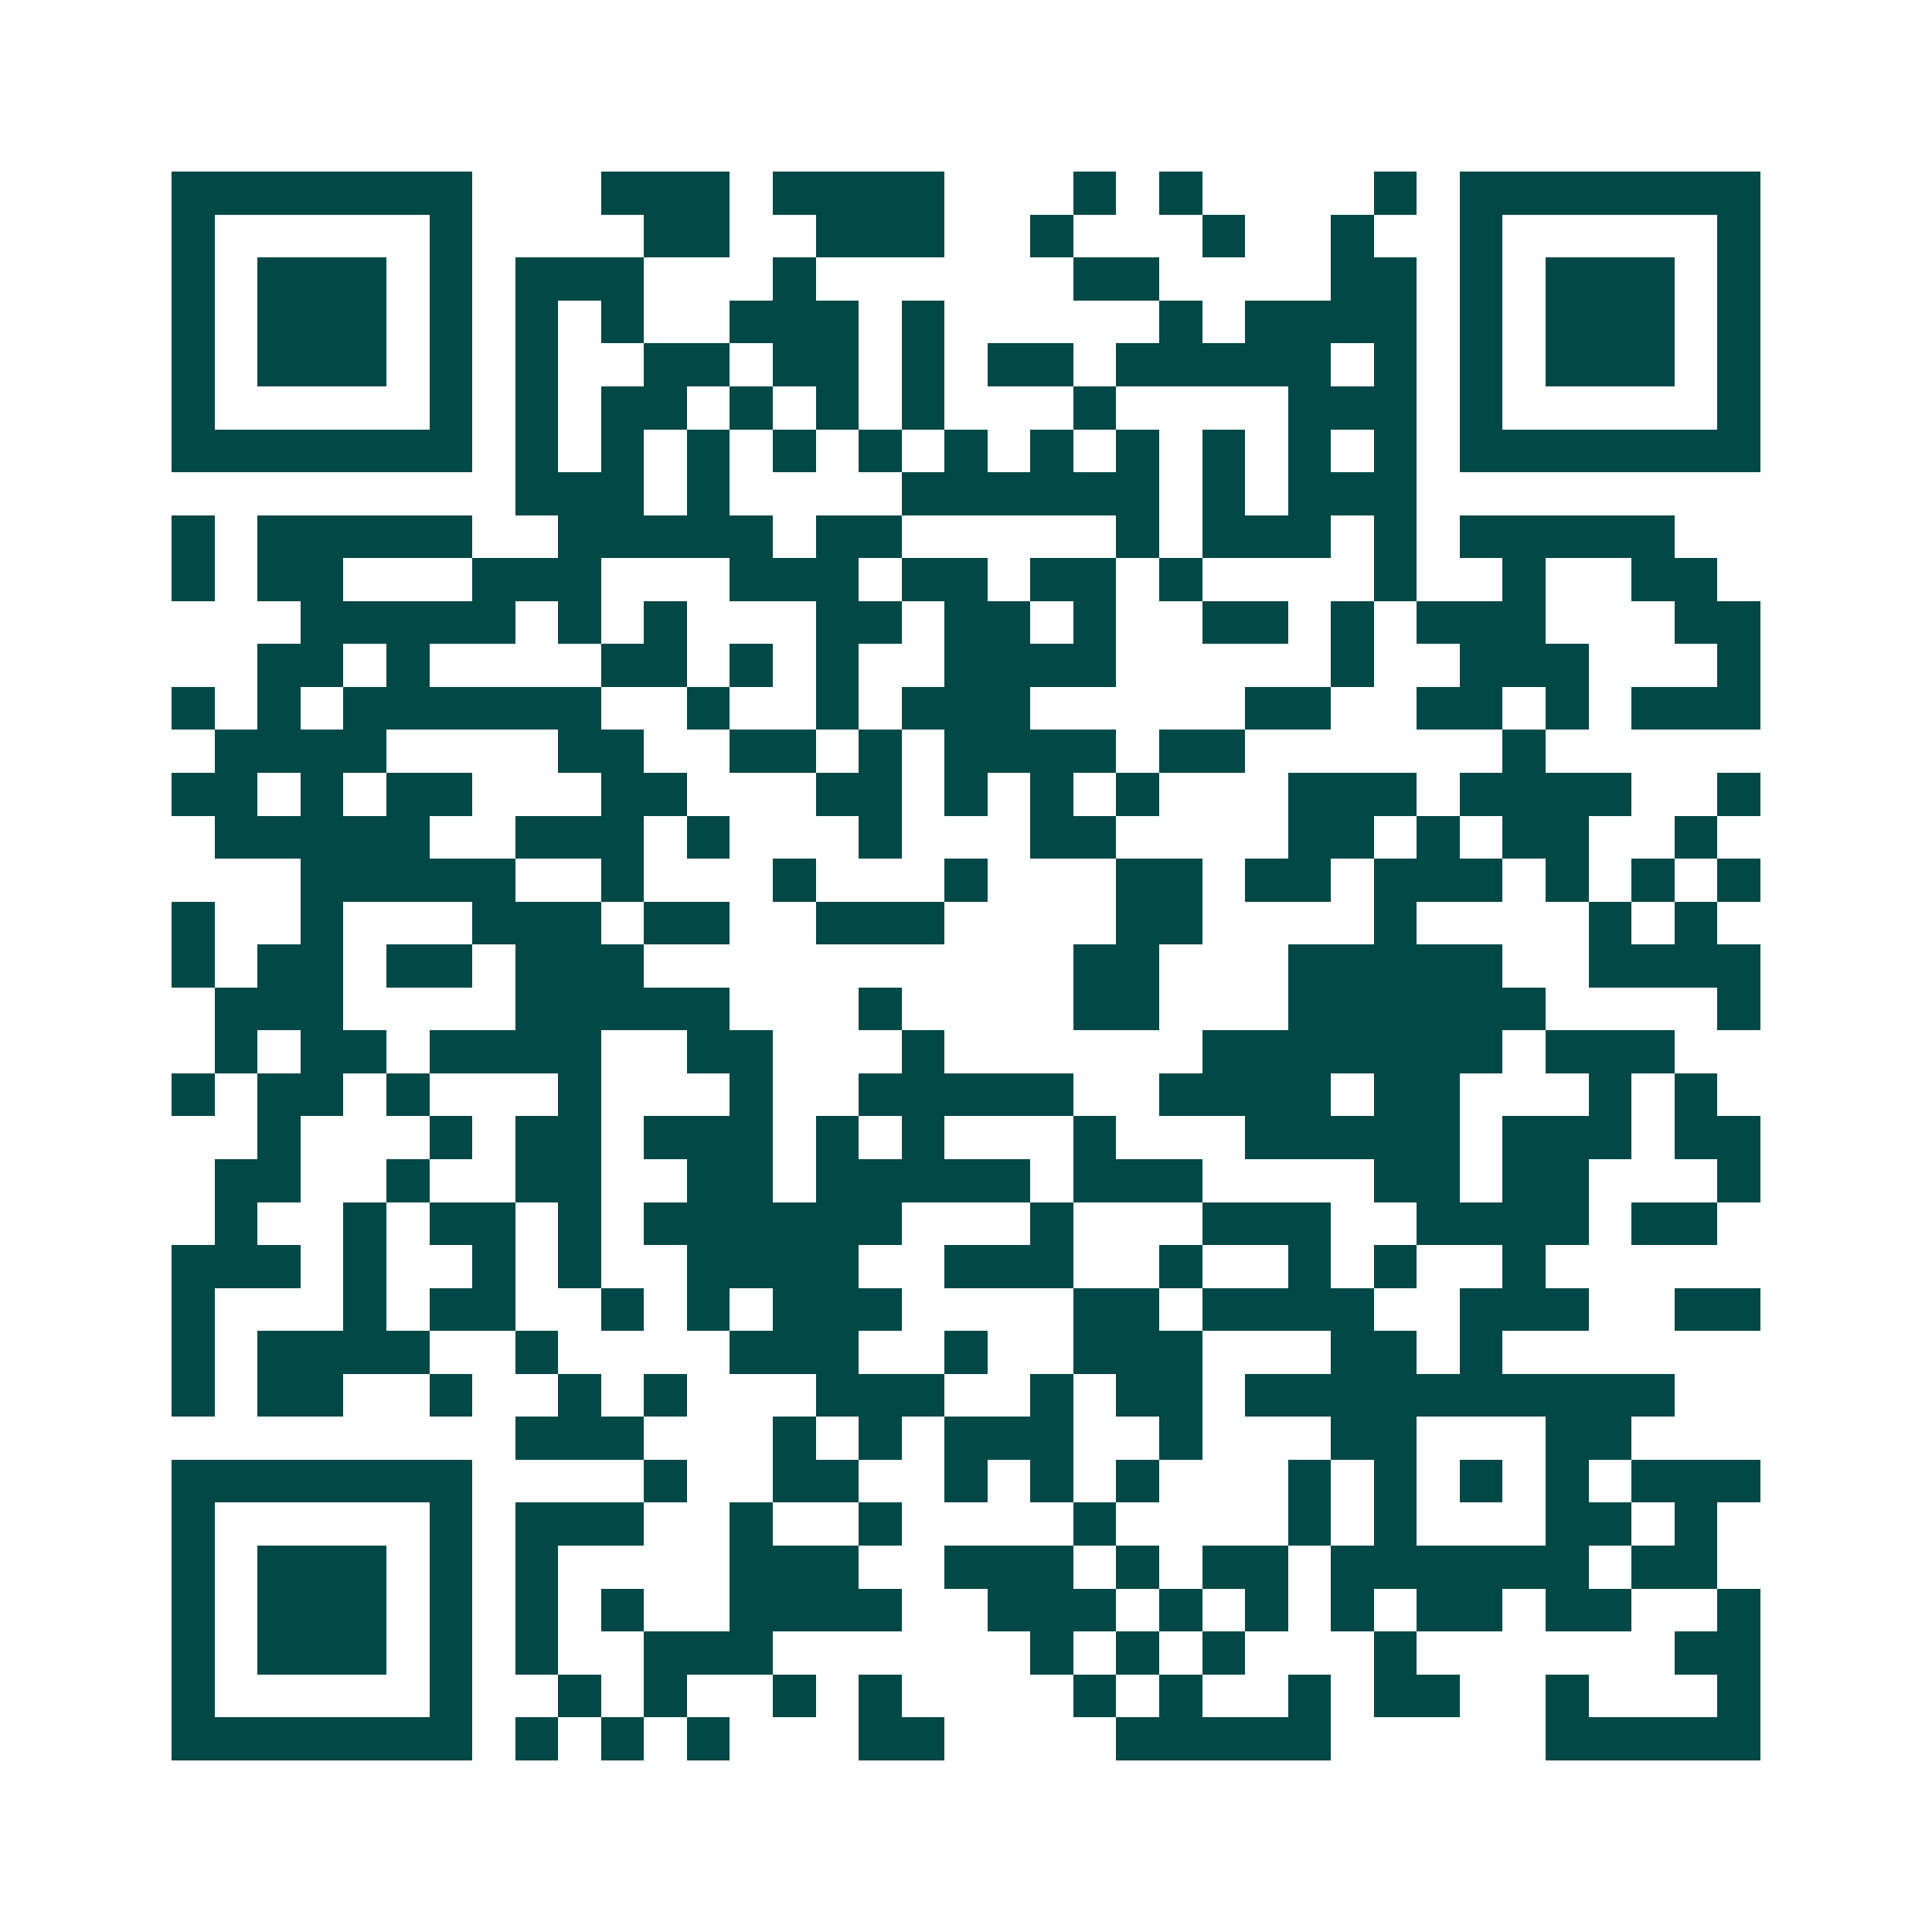 <svg xmlns="http://www.w3.org/2000/svg" width="200" height="200" viewBox="0 0 45 45" shape-rendering="crispEdges"><path fill="#ffffff" d="M0 0h45v45H0z"/><path stroke="#014847" d="M4 4.5h7m3 0h3m1 0h4m3 0h1m1 0h1m4 0h1m1 0h7M4 5.5h1m5 0h1m4 0h2m2 0h3m2 0h1m3 0h1m2 0h1m2 0h1m5 0h1M4 6.5h1m1 0h3m1 0h1m1 0h3m3 0h1m6 0h2m4 0h2m1 0h1m1 0h3m1 0h1M4 7.5h1m1 0h3m1 0h1m1 0h1m1 0h1m2 0h3m1 0h1m5 0h1m1 0h4m1 0h1m1 0h3m1 0h1M4 8.5h1m1 0h3m1 0h1m1 0h1m2 0h2m1 0h2m1 0h1m1 0h2m1 0h5m1 0h1m1 0h1m1 0h3m1 0h1M4 9.5h1m5 0h1m1 0h1m1 0h2m1 0h1m1 0h1m1 0h1m3 0h1m4 0h3m1 0h1m5 0h1M4 10.5h7m1 0h1m1 0h1m1 0h1m1 0h1m1 0h1m1 0h1m1 0h1m1 0h1m1 0h1m1 0h1m1 0h1m1 0h7M12 11.5h3m1 0h1m4 0h6m1 0h1m1 0h3M4 12.5h1m1 0h5m2 0h5m1 0h2m5 0h1m1 0h3m1 0h1m1 0h5M4 13.5h1m1 0h2m3 0h3m3 0h3m1 0h2m1 0h2m1 0h1m4 0h1m2 0h1m2 0h2M7 14.5h5m1 0h1m1 0h1m3 0h2m1 0h2m1 0h1m2 0h2m1 0h1m1 0h3m3 0h2M6 15.5h2m1 0h1m4 0h2m1 0h1m1 0h1m2 0h4m5 0h1m2 0h3m3 0h1M4 16.5h1m1 0h1m1 0h6m2 0h1m2 0h1m1 0h3m5 0h2m2 0h2m1 0h1m1 0h3M5 17.5h4m4 0h2m2 0h2m1 0h1m1 0h4m1 0h2m6 0h1M4 18.5h2m1 0h1m1 0h2m3 0h2m3 0h2m1 0h1m1 0h1m1 0h1m3 0h3m1 0h4m2 0h1M5 19.5h5m2 0h3m1 0h1m3 0h1m3 0h2m4 0h2m1 0h1m1 0h2m2 0h1M7 20.5h5m2 0h1m3 0h1m3 0h1m3 0h2m1 0h2m1 0h3m1 0h1m1 0h1m1 0h1M4 21.5h1m2 0h1m3 0h3m1 0h2m2 0h3m4 0h2m4 0h1m4 0h1m1 0h1M4 22.5h1m1 0h2m1 0h2m1 0h3m10 0h2m3 0h5m2 0h4M5 23.5h3m4 0h5m3 0h1m4 0h2m3 0h6m4 0h1M5 24.5h1m1 0h2m1 0h4m2 0h2m3 0h1m6 0h7m1 0h3M4 25.5h1m1 0h2m1 0h1m3 0h1m3 0h1m2 0h5m2 0h4m1 0h2m3 0h1m1 0h1M6 26.5h1m3 0h1m1 0h2m1 0h3m1 0h1m1 0h1m3 0h1m3 0h5m1 0h3m1 0h2M5 27.5h2m2 0h1m2 0h2m2 0h2m1 0h5m1 0h3m4 0h2m1 0h2m3 0h1M5 28.5h1m2 0h1m1 0h2m1 0h1m1 0h6m3 0h1m3 0h3m2 0h4m1 0h2M4 29.5h3m1 0h1m2 0h1m1 0h1m2 0h4m2 0h3m2 0h1m2 0h1m1 0h1m2 0h1M4 30.5h1m3 0h1m1 0h2m2 0h1m1 0h1m1 0h3m4 0h2m1 0h4m2 0h3m2 0h2M4 31.5h1m1 0h4m2 0h1m4 0h3m2 0h1m2 0h3m3 0h2m1 0h1M4 32.5h1m1 0h2m2 0h1m2 0h1m1 0h1m3 0h3m2 0h1m1 0h2m1 0h10M12 33.5h3m3 0h1m1 0h1m1 0h3m2 0h1m3 0h2m3 0h2M4 34.5h7m4 0h1m2 0h2m2 0h1m1 0h1m1 0h1m3 0h1m1 0h1m1 0h1m1 0h1m1 0h3M4 35.5h1m5 0h1m1 0h3m2 0h1m2 0h1m4 0h1m4 0h1m1 0h1m3 0h2m1 0h1M4 36.5h1m1 0h3m1 0h1m1 0h1m4 0h3m2 0h3m1 0h1m1 0h2m1 0h6m1 0h2M4 37.5h1m1 0h3m1 0h1m1 0h1m1 0h1m2 0h4m2 0h3m1 0h1m1 0h1m1 0h1m1 0h2m1 0h2m2 0h1M4 38.5h1m1 0h3m1 0h1m1 0h1m2 0h3m6 0h1m1 0h1m1 0h1m3 0h1m6 0h2M4 39.5h1m5 0h1m2 0h1m1 0h1m2 0h1m1 0h1m4 0h1m1 0h1m2 0h1m1 0h2m2 0h1m3 0h1M4 40.5h7m1 0h1m1 0h1m1 0h1m3 0h2m4 0h5m5 0h5"/></svg>
